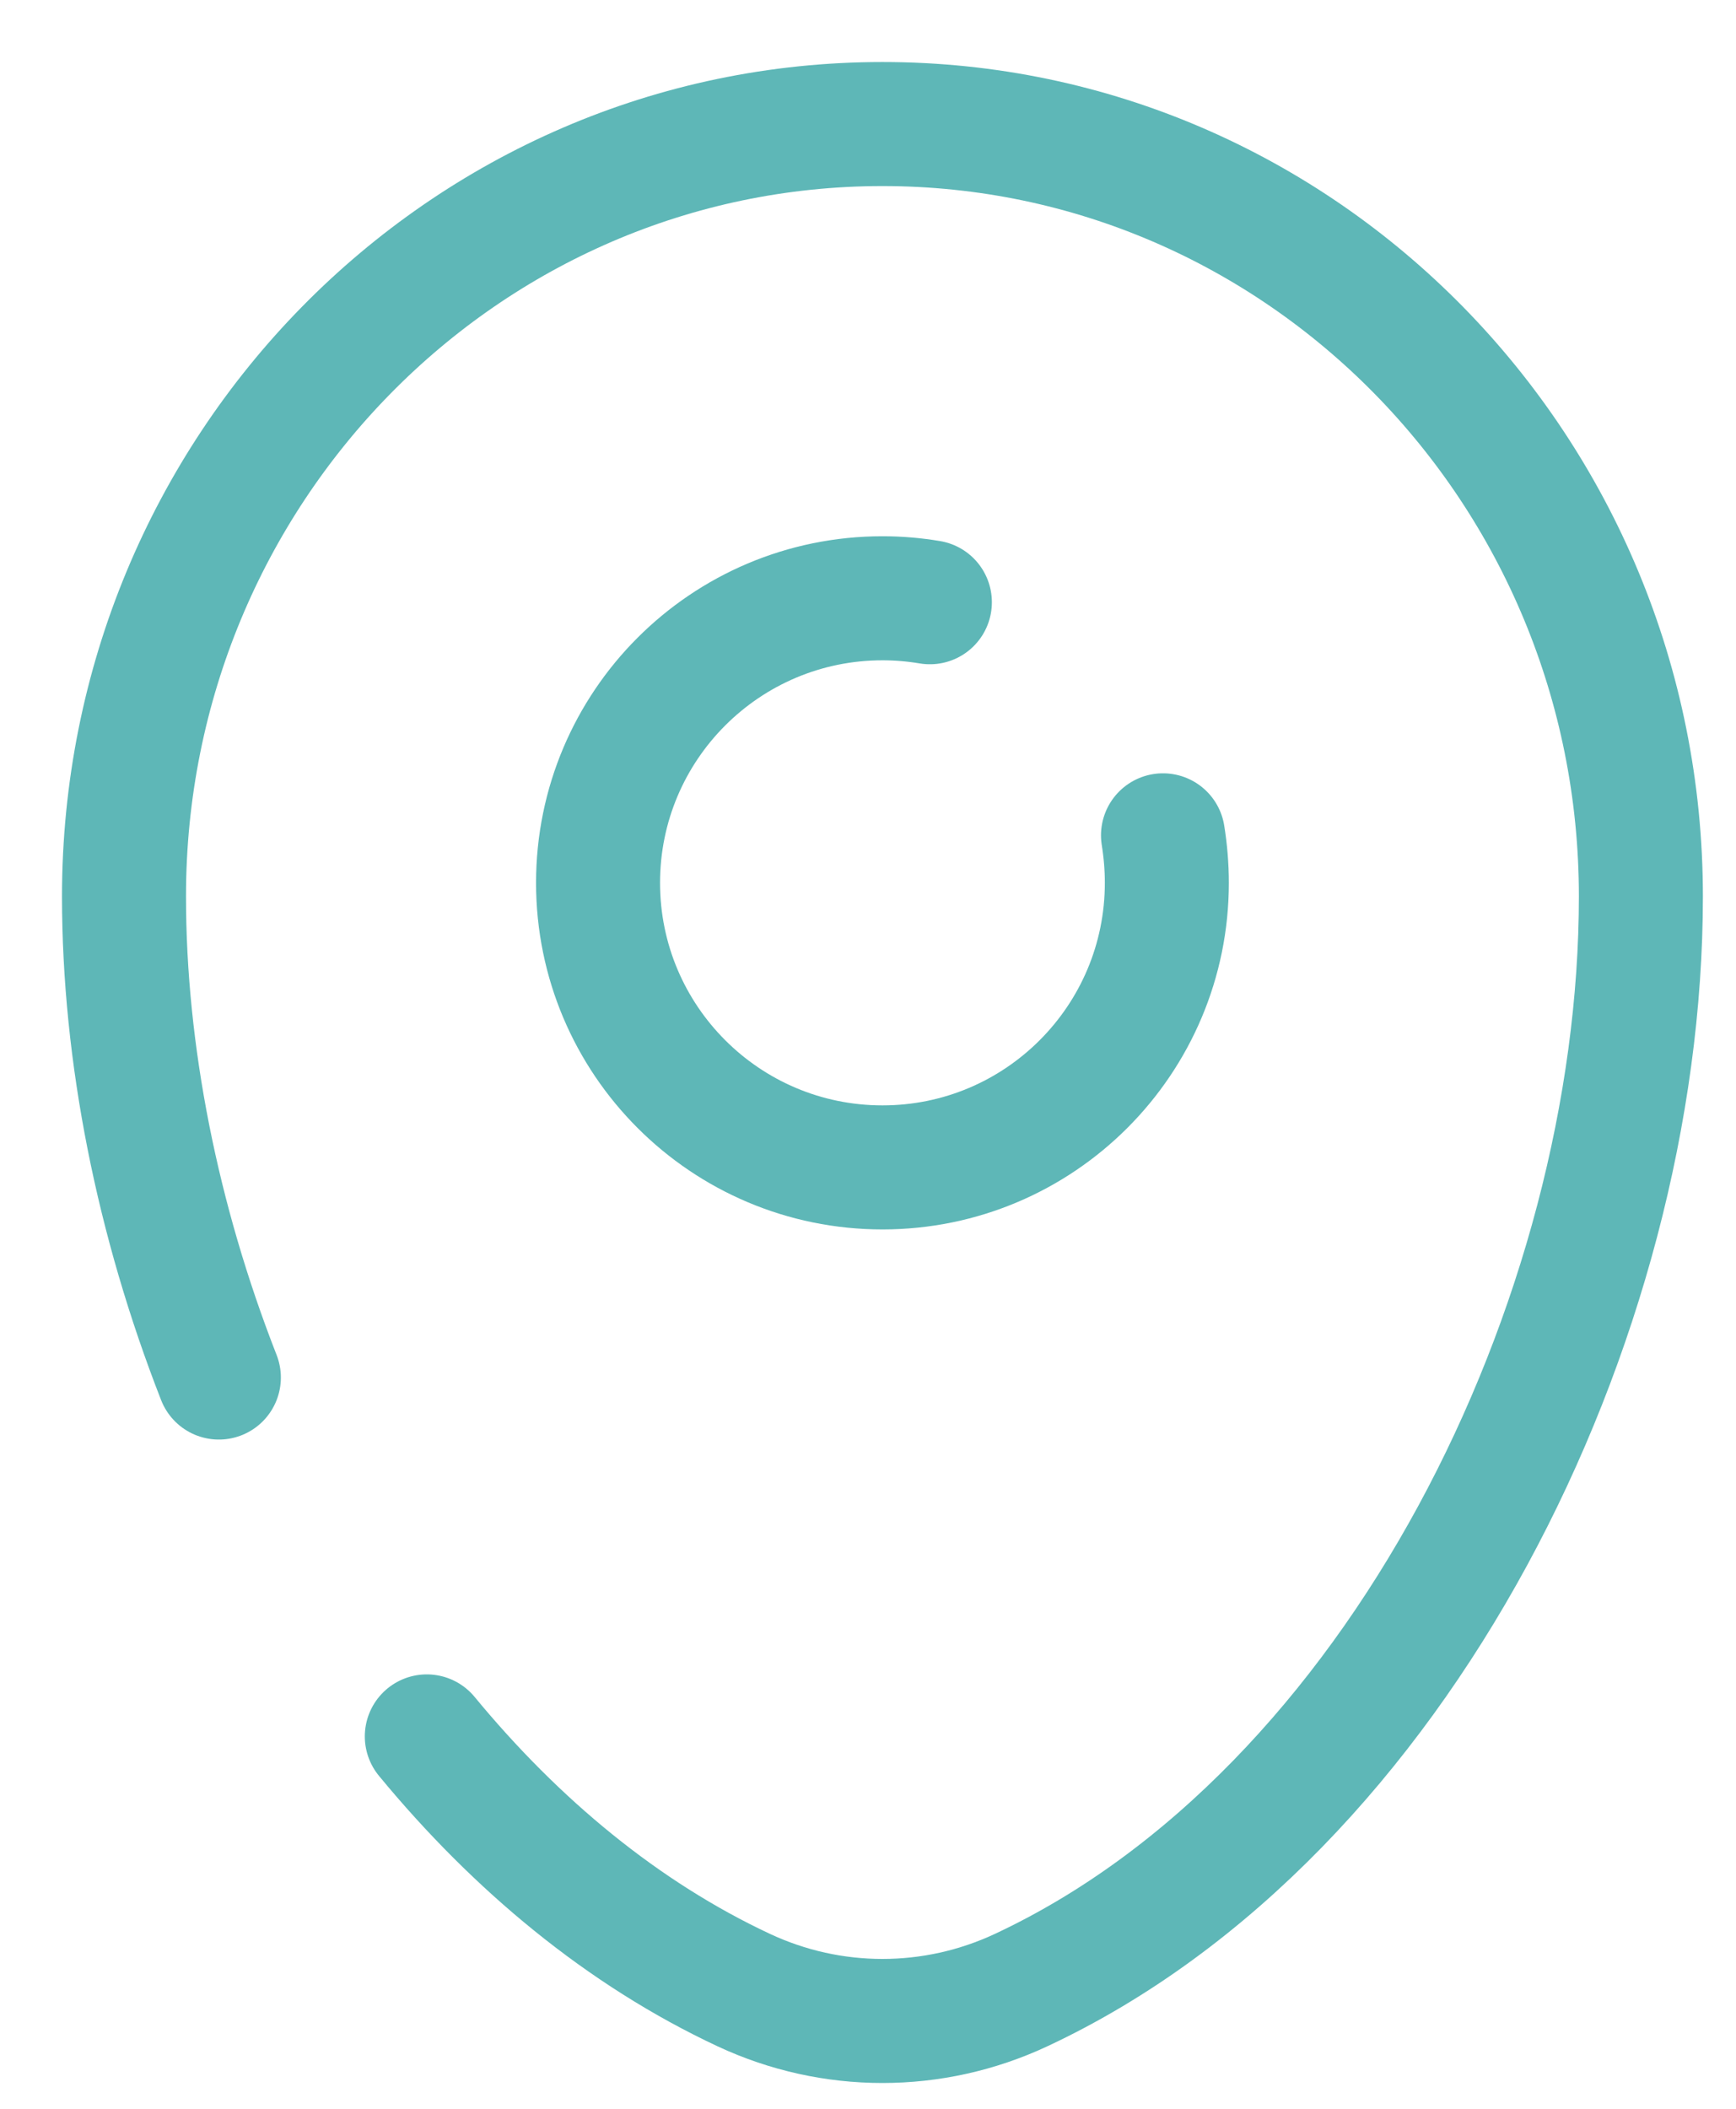 <?xml version="1.0" encoding="UTF-8"?>
<svg xmlns="http://www.w3.org/2000/svg" width="14" height="17" viewBox="0 0 14 17" fill="none">
  <path d="M7.499 4.855C7.374 4.834 7.247 4.823 7.117 4.823C5.85 4.823 4.823 5.85 4.823 7.117C4.823 8.384 5.85 9.411 7.117 9.411C8.383 9.411 9.41 8.384 9.41 7.117C9.41 6.987 9.399 6.859 9.379 6.734" stroke="#5EB7B7" stroke-linecap="round"></path>
  <path d="M1.765 11.105C1.27 9.84 1 8.494 1 7.226C1 3.788 3.739 1 7.117 1C10.495 1 13.233 3.788 13.233 7.226C13.233 10.638 11.281 14.619 8.235 16.043C7.525 16.375 6.708 16.375 5.998 16.043C5.025 15.588 4.164 14.873 3.442 13.998" stroke="#5EB7B7" stroke-linecap="round"></path>
</svg>
